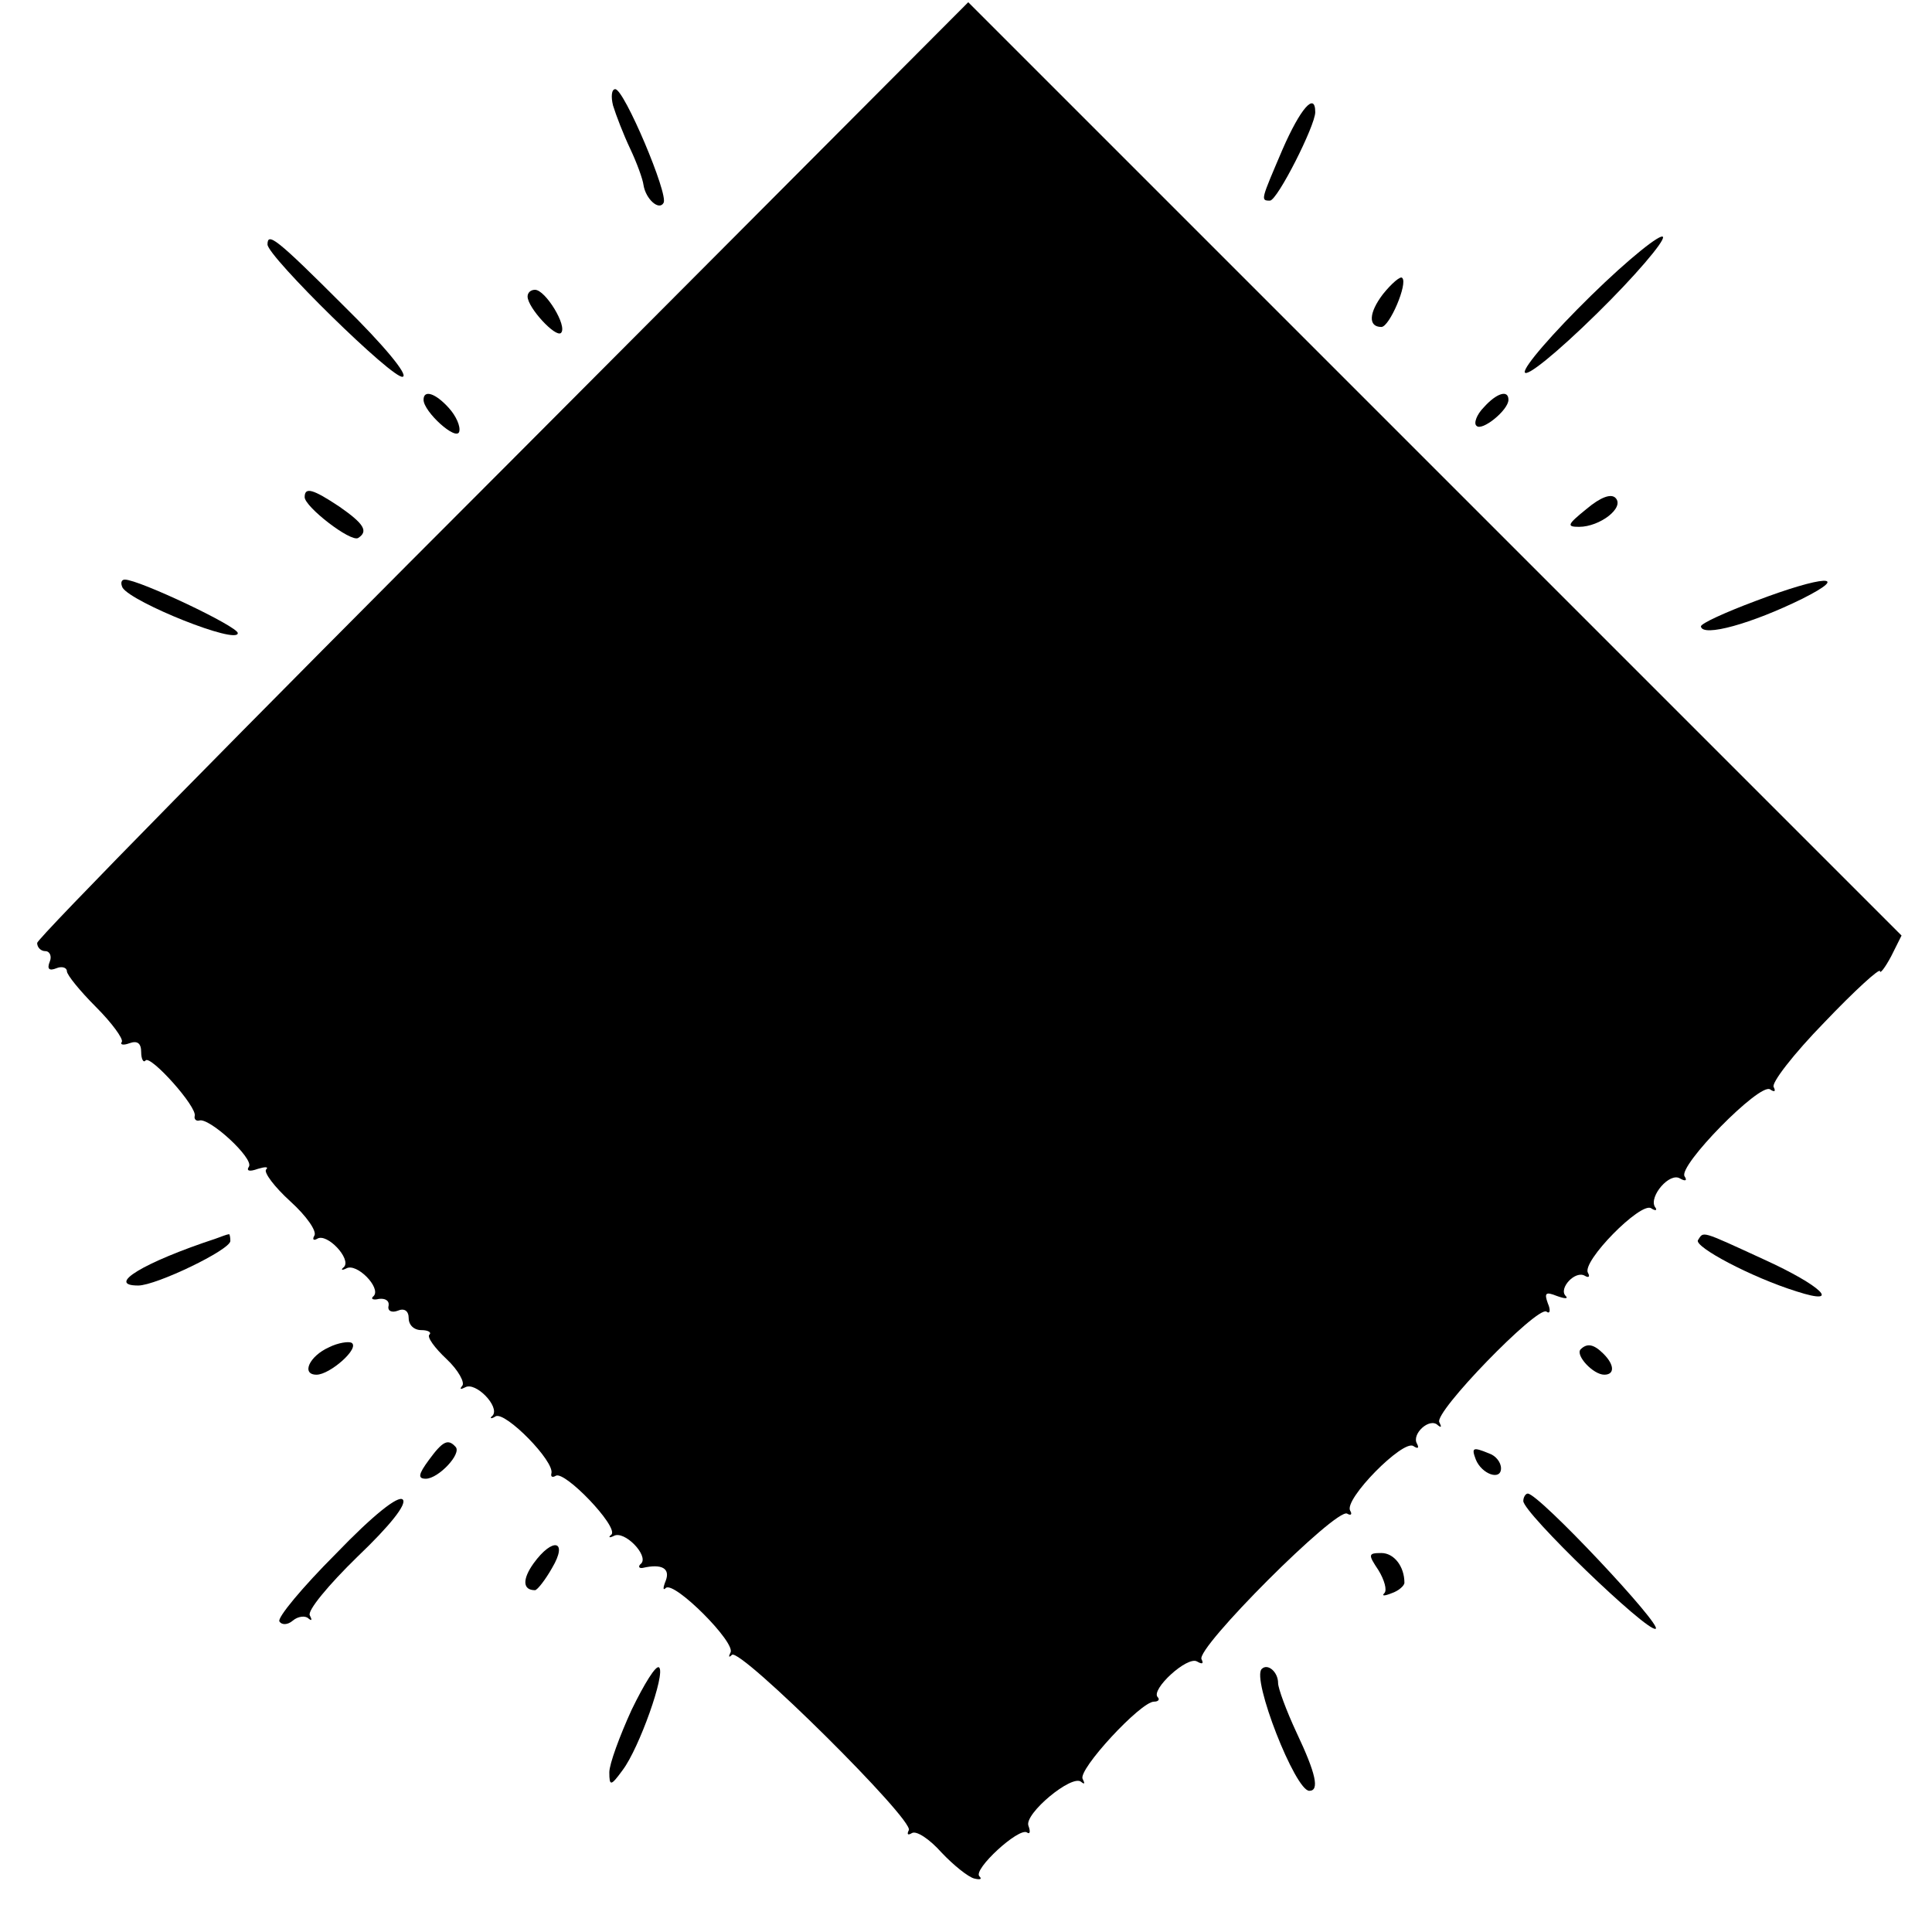 <?xml version="1.0" standalone="no"?>
<!DOCTYPE svg PUBLIC "-//W3C//DTD SVG 20010904//EN"
 "http://www.w3.org/TR/2001/REC-SVG-20010904/DTD/svg10.dtd">
<svg version="1.0" xmlns="http://www.w3.org/2000/svg"
 width="260pt" height="260pt" viewBox="0 0 260 260"
 preserveAspectRatio="xMidYMid meet">
<g transform="translate(0,260) scale(0.1,-0.1)"
fill="#000000" stroke="none">
<path d="M677 1969 c-345 -345 -627 -632 -627 -638 0 -6 5 -11 11 -11 6 0 9
-7 6 -14 -4 -10 -1 -13 9 -9 7 3 14 1 14 -4 0 -5 18 -27 39 -48 22 -22 37 -43
35 -47 -3 -4 2 -5 10 -2 11 4 16 0 16 -12 0 -9 3 -15 6 -11 7 7 70 -63 66 -75
-1 -4 2 -7 6 -6 13 5 74 -51 67 -62 -4 -6 1 -7 12 -3 10 3 15 3 11 -1 -3 -4
11 -23 33 -43 21 -19 36 -40 32 -46 -3 -5 -1 -7 4 -4 13 8 46 -27 36 -38 -5
-4 -3 -5 3 -2 14 8 47 -26 37 -37 -5 -4 -1 -6 7 -4 8 1 14 -2 13 -9 -2 -7 4
-10 12 -7 9 4 15 0 15 -10 0 -9 7 -16 17 -16 9 0 14 -3 11 -6 -4 -3 7 -18 23
-33 16 -15 25 -32 21 -36 -4 -5 -2 -5 4 -2 14 8 47 -26 37 -38 -5 -4 -2 -5 4
-1 13 7 80 -61 75 -77 -1 -4 1 -6 6 -3 12 7 84 -68 75 -79 -5 -4 -3 -5 3 -2
14 8 47 -26 37 -37 -5 -4 -3 -7 2 -6 26 6 37 -1 31 -17 -4 -10 -4 -14 0 -10
11 10 95 -74 87 -87 -3 -6 -2 -7 2 -3 11 10 246 -223 238 -236 -3 -6 -1 -7 4
-4 6 4 24 -8 40 -26 16 -17 36 -33 44 -35 8 -2 11 -1 7 3 -9 9 53 66 64 59 4
-3 5 1 2 9 -6 16 59 70 71 59 5 -4 5 -2 2 4 -7 12 78 104 96 104 6 0 8 3 5 6
-10 10 40 56 53 48 7 -4 9 -3 6 3 -9 14 182 205 196 196 5 -3 7 -1 4 4 -9 15
71 96 85 87 6 -4 8 -3 5 3 -8 13 17 36 28 25 5 -4 5 -2 2 4 -8 13 131 156 144
149 5 -4 6 2 2 11 -5 14 -3 16 12 10 11 -4 16 -4 12 0 -10 10 13 35 26 27 5
-3 7 -1 4 4 -9 15 71 96 85 87 6 -4 9 -3 5 2 -8 14 20 47 34 38 7 -4 10 -3 6
3 -9 14 101 126 115 117 6 -4 8 -3 5 3 -4 5 27 45 68 87 41 43 75 74 75 69 0
-4 7 5 15 20 l14 28 -628 628 -628 628 -626 -628z"/>
<path d="M825 2458 c4 -13 14 -39 23 -58 9 -19 17 -41 18 -49 3 -19 21 -35 27
-24 7 11 -53 153 -65 153 -5 0 -6 -10 -3 -22z"/>
<path d="M1726 2399 c-29 -68 -30 -69 -17 -69 10 0 61 101 61 119 0 28 -20 5
-44 -50z"/>
<path d="M2141 2202 c-51 -50 -91 -96 -89 -103 2 -7 42 25 97 79 51 50 91 97
89 103 -2 6 -46 -29 -97 -79z"/>
<path d="M360 2271 c0 -16 170 -183 182 -178 8 2 -26 43 -79 95 -91 91 -103
100 -103 83z"/>
<path d="M1861 2204 c-19 -25 -20 -44 -2 -44 11 0 36 59 28 66 -2 3 -14 -7
-26 -22z"/>
<path d="M710 2201 c0 -15 38 -56 45 -49 9 9 -21 58 -35 58 -6 0 -10 -4 -10
-9z"/>
<path d="M570 2062 c0 -16 44 -56 48 -43 2 7 -4 21 -14 32 -18 20 -34 25 -34
11z"/>
<path d="M1997 2052 c-10 -10 -14 -22 -10 -25 7 -8 43 21 43 35 0 14 -16 9
-33 -10z"/>
<path d="M410 1931 c0 -13 62 -61 72 -55 14 9 8 19 -25 42 -36 24 -47 27 -47
13z"/>
<path d="M2135 1915 c-26 -21 -27 -24 -10 -24 28 0 62 26 49 39 -6 6 -20 1
-39 -15z"/>
<path d="M165 1809 c13 -20 155 -77 155 -61 0 9 -133 72 -152 72 -5 0 -6 -5
-3 -11z"/>
<path d="M2362 1791 c-40 -15 -73 -30 -73 -34 2 -15 69 4 136 37 68 34 29 32
-63 -3z"/>
<path d="M290 933 c-97 -32 -148 -63 -104 -63 24 0 124 48 124 60 0 5 -1 10
-2 9 -2 0 -10 -3 -18 -6z"/>
<path d="M2285 931 c-5 -9 72 -50 133 -69 62 -20 33 8 -44 43 -87 40 -81 38
-89 26z"/>
<path d="M443 787 c-27 -12 -38 -37 -17 -37 18 0 59 36 47 43 -4 2 -18 0 -30
-6z"/>
<path d="M2127 784 c-7 -8 17 -34 32 -34 14 0 14 13 -1 28 -13 13 -22 15 -31
6z"/>
<path d="M577 635 c-14 -19 -15 -25 -4 -25 17 0 49 34 40 43 -10 11 -17 8 -36
-18z"/>
<path d="M1986 636 c8 -20 34 -29 34 -12 0 8 -7 17 -16 20 -22 9 -24 8 -18 -8z"/>
<path d="M452 509 c-45 -45 -79 -86 -76 -91 3 -5 11 -5 18 1 7 6 17 7 21 3 5
-4 5 -2 2 4 -4 6 25 41 64 79 44 42 67 71 61 77 -6 6 -40 -21 -90 -73z"/>
<path d="M2050 580 c0 -16 166 -176 178 -172 11 3 -157 182 -172 182 -3 0 -6
-5 -6 -10z"/>
<path d="M718 496 c-15 -21 -15 -36 2 -36 3 0 14 14 23 30 22 37 1 42 -25 6z"/>
<path d="M1855 487 c8 -13 12 -27 8 -31 -4 -4 0 -4 10 0 9 3 17 10 17 14 0 22
-14 40 -31 40 -18 0 -18 -2 -4 -23z"/>
<path d="M850 299 c-16 -35 -30 -73 -30 -84 0 -19 2 -19 18 3 22 29 58 130 49
138 -4 4 -20 -22 -37 -57z"/>
<path d="M1698 354 c-14 -13 45 -164 64 -164 14 0 9 23 -17 78 -14 30 -25 60
-25 67 0 15 -14 27 -22 19z"/>
</g>
</svg>
